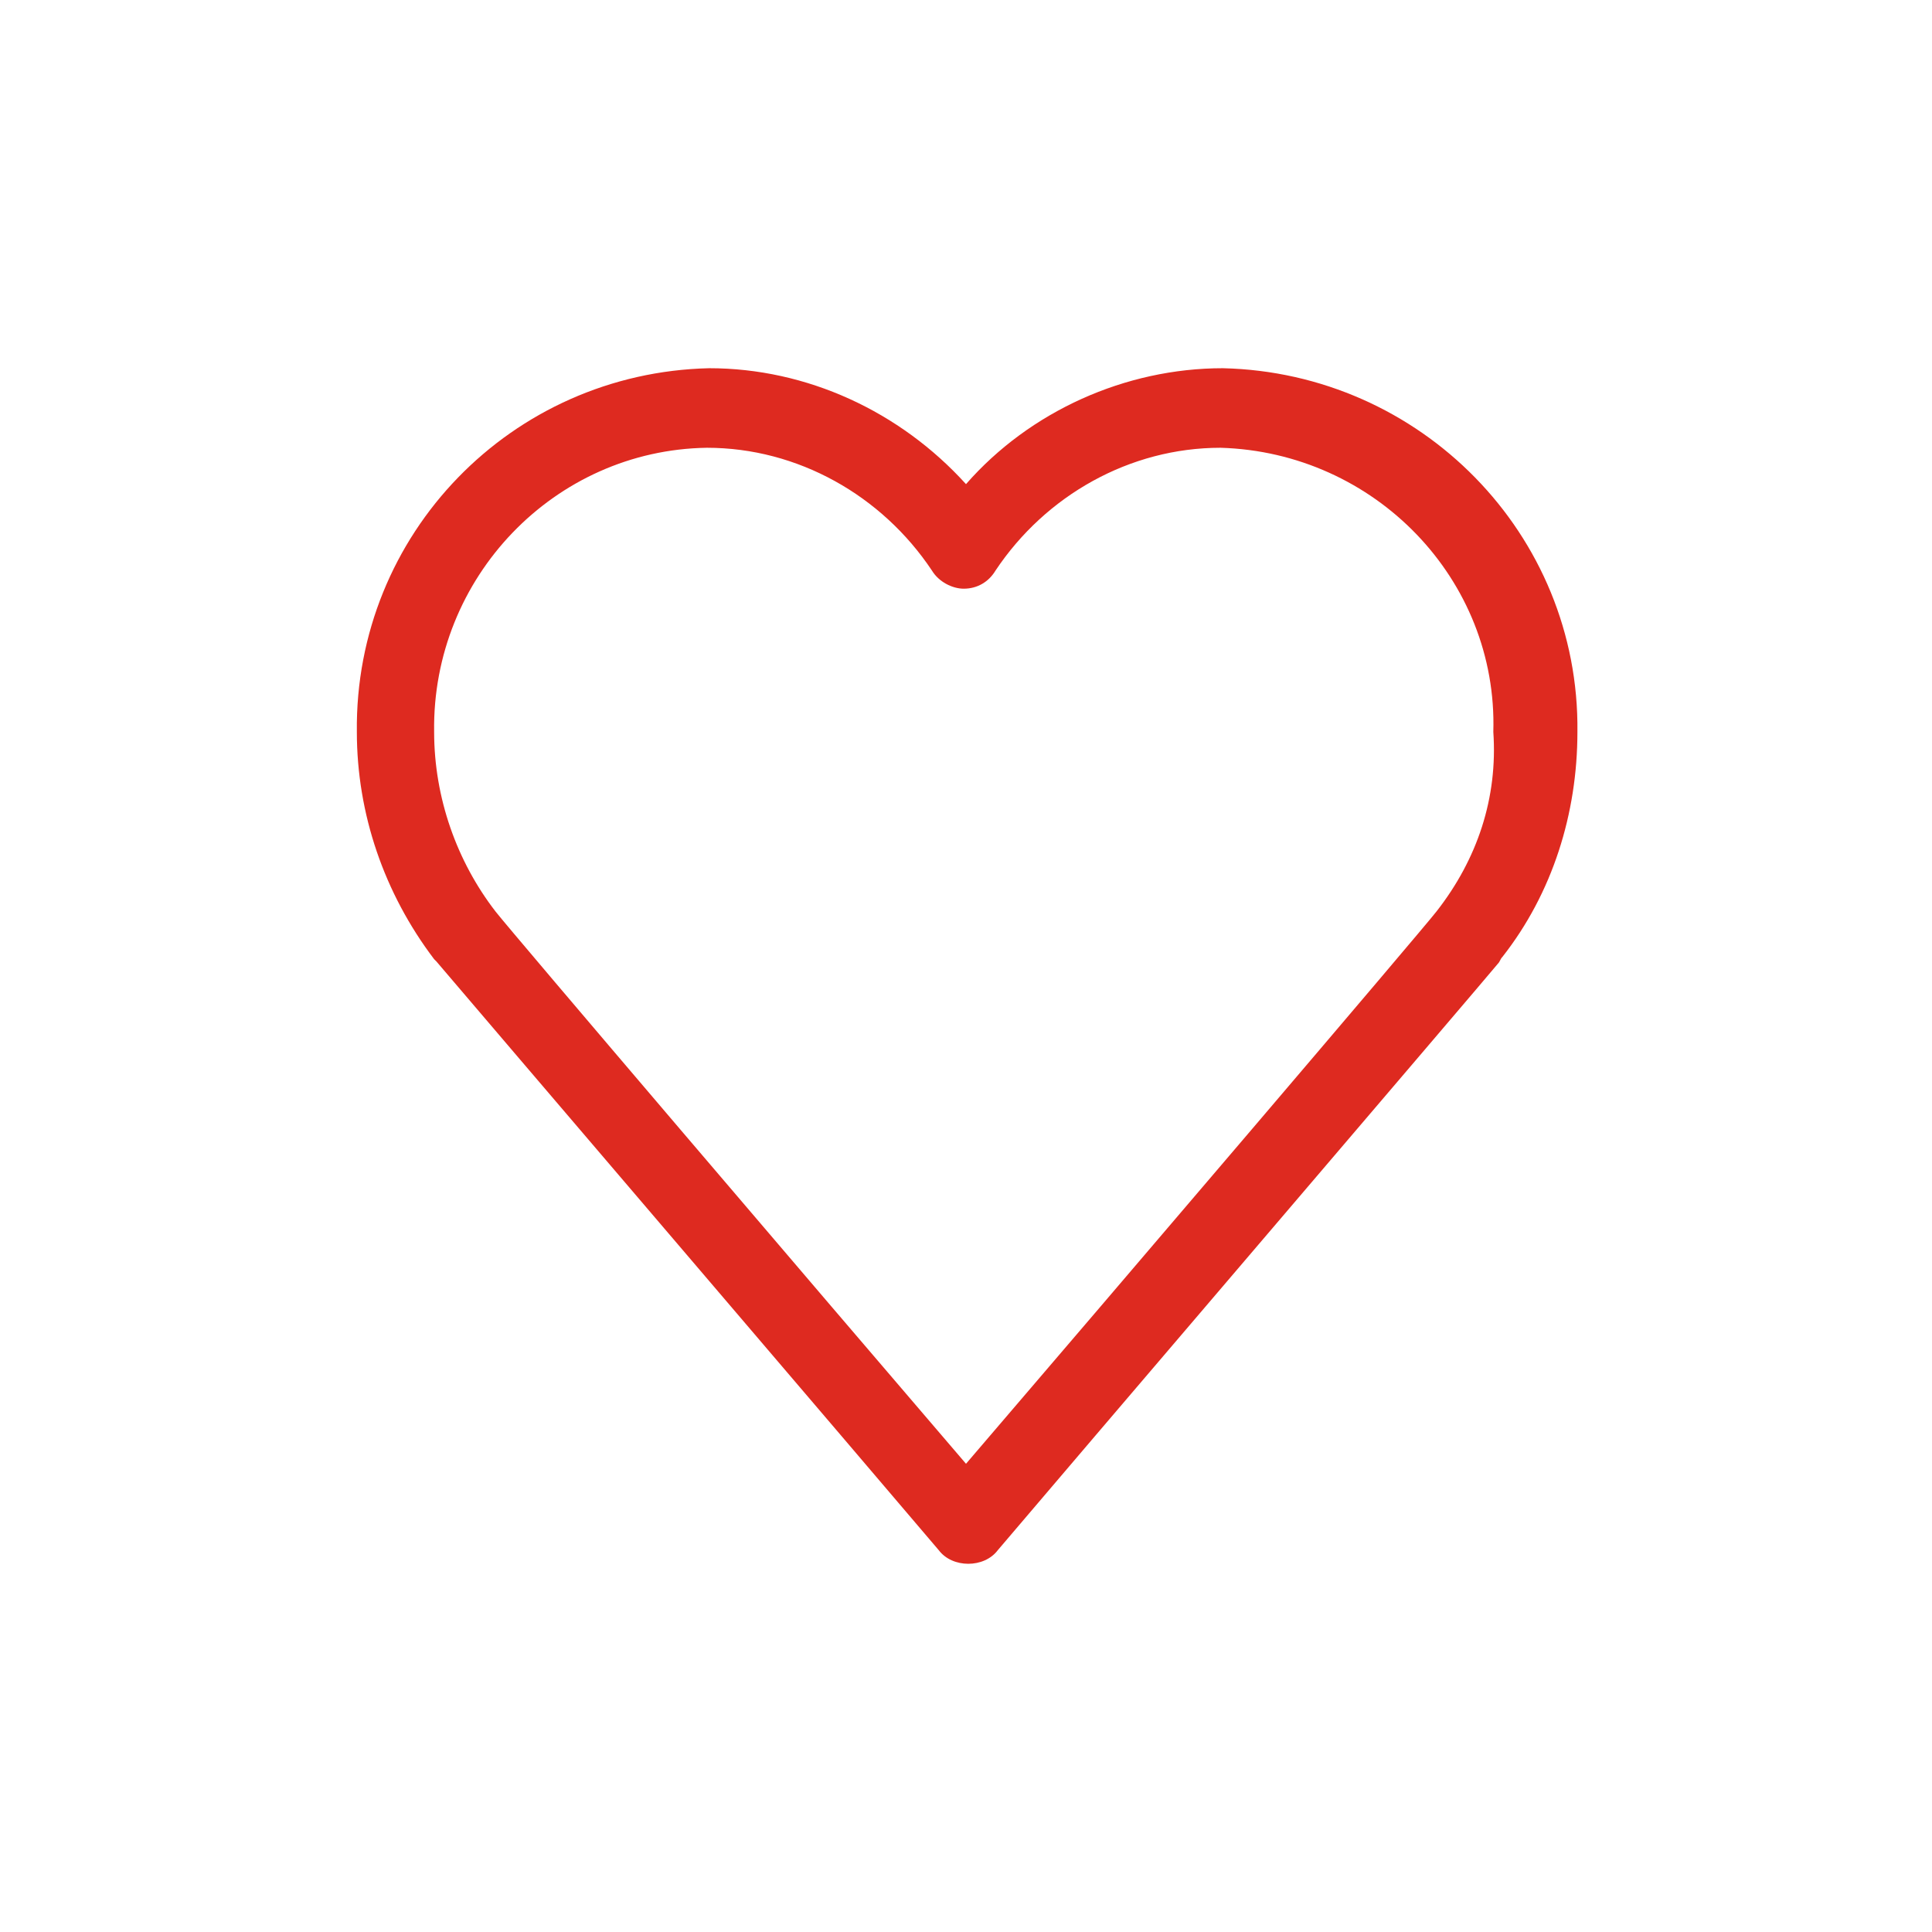 <?xml version="1.0" encoding="utf-8"?>
<!-- Generator: Adobe Illustrator 26.1.0, SVG Export Plug-In . SVG Version: 6.00 Build 0)  -->
<svg version="1.1" id="Ebene_1" xmlns="http://www.w3.org/2000/svg" xmlns:xlink="http://www.w3.org/1999/xlink" x="0px" y="0px"
	 width="85px" height="85px" viewBox="0 0 85 85" style="enable-background:new 0 0 85 85;" xml:space="preserve">
<style type="text/css">
	.st0{fill:#DE2A20;}
</style>
<path class="st0" d="M53.8,16.2c-4.3,0-8.5,1.9-11.3,5.1c-2.9-3.2-7-5.1-11.3-5.1c-8.7,0.2-15.6,7.3-15.5,16c0,3.6,1.2,7.1,3.4,10
	c0,0,0.1,0.1,0.1,0.1c1.1,1.3,19.9,23.3,22.1,25.9c0.3,0.4,0.8,0.6,1.3,0.6c0.5,0,1-0.2,1.3-0.6c2.2-2.6,21.6-25.3,22-25.8
	c0.1-0.1,0.1-0.2,0.2-0.3c2.2-2.8,3.3-6.3,3.3-9.9C69.5,23.5,62.5,16.4,53.8,16.2z M63.2,40.1L63.2,40.1
	C62.5,41,49.1,56.7,42.5,64.4c-6.6-7.7-20-23.4-20.7-24.3l0,0c-1.7-2.2-2.7-5-2.7-7.9c-0.1-6.8,5.3-12.4,12-12.5
	c4,0,7.7,2.1,9.9,5.4c0.3,0.5,0.9,0.8,1.4,0.8h0c0.6,0,1.1-0.3,1.4-0.8c2.2-3.3,5.9-5.4,9.9-5.4c6.8,0.2,12.2,5.8,12,12.5
	C65.9,35.1,65,37.8,63.2,40.1L63.2,40.1z"/>
</svg>
